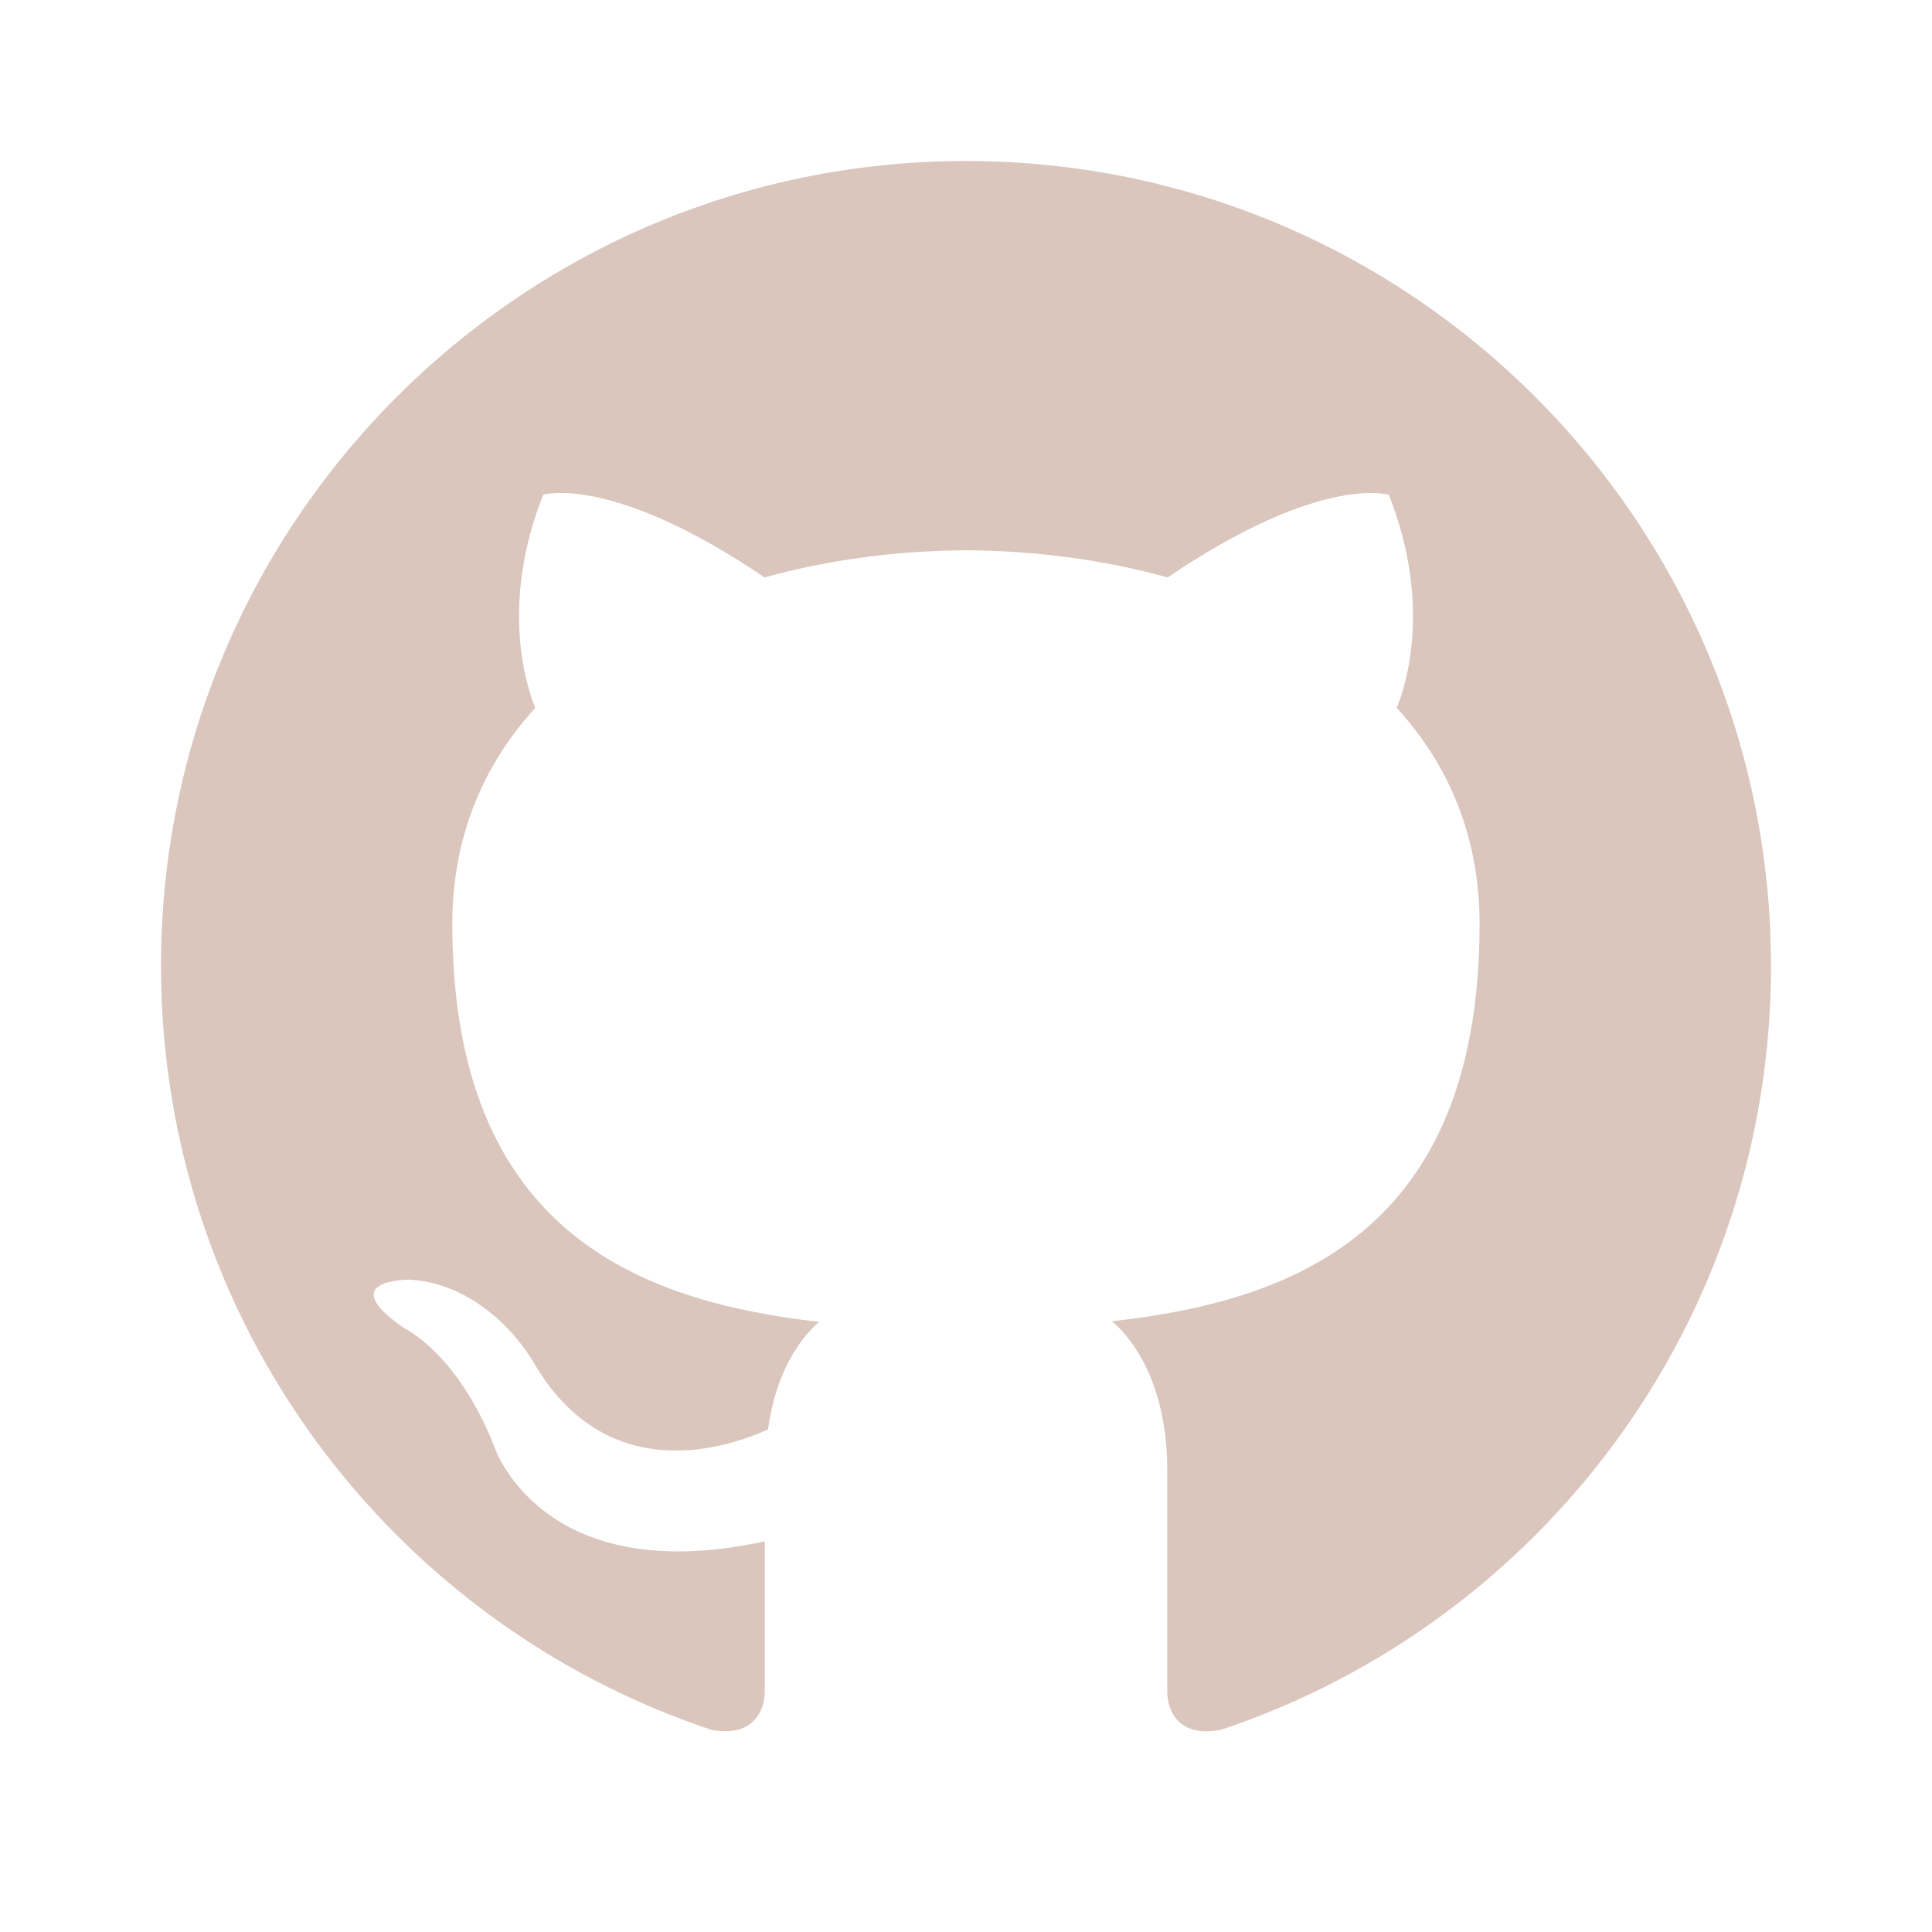 <svg width="24" height="24" viewBox="0 0 24 24" fill="none" xmlns="http://www.w3.org/2000/svg">
<path d="M12 2C6.478 2 2 6.478 2 12C2 16.418 4.865 20.167 8.839 21.489C9.338 21.582 9.5 21.272 9.5 21.008V19.147C6.718 19.752 6.139 17.967 6.139 17.967C5.684 16.811 5.028 16.503 5.028 16.503C4.121 15.883 5.098 15.896 5.098 15.896C6.102 15.966 6.63 16.927 6.63 16.927C7.522 18.455 8.969 18.013 9.54 17.758C9.629 17.112 9.888 16.67 10.175 16.421C7.954 16.167 5.619 15.309 5.619 11.478C5.619 10.386 6.01 9.494 6.649 8.794C6.546 8.542 6.203 7.524 6.747 6.147C6.747 6.147 7.587 5.879 9.498 7.173C10.295 6.951 11.15 6.84 12 6.836C12.85 6.84 13.706 6.951 14.505 7.173C16.414 5.879 17.253 6.147 17.253 6.147C17.797 7.525 17.454 8.543 17.351 8.794C17.992 9.494 18.38 10.387 18.38 11.478C18.38 15.319 16.041 16.165 13.814 16.413C14.172 16.723 14.5 17.331 14.5 18.264V21.008C14.5 21.274 14.66 21.587 15.168 21.488C19.138 20.164 22 16.417 22 12C22 6.478 17.523 2 12 2Z" fill="#dac6bd"/>
</svg>
